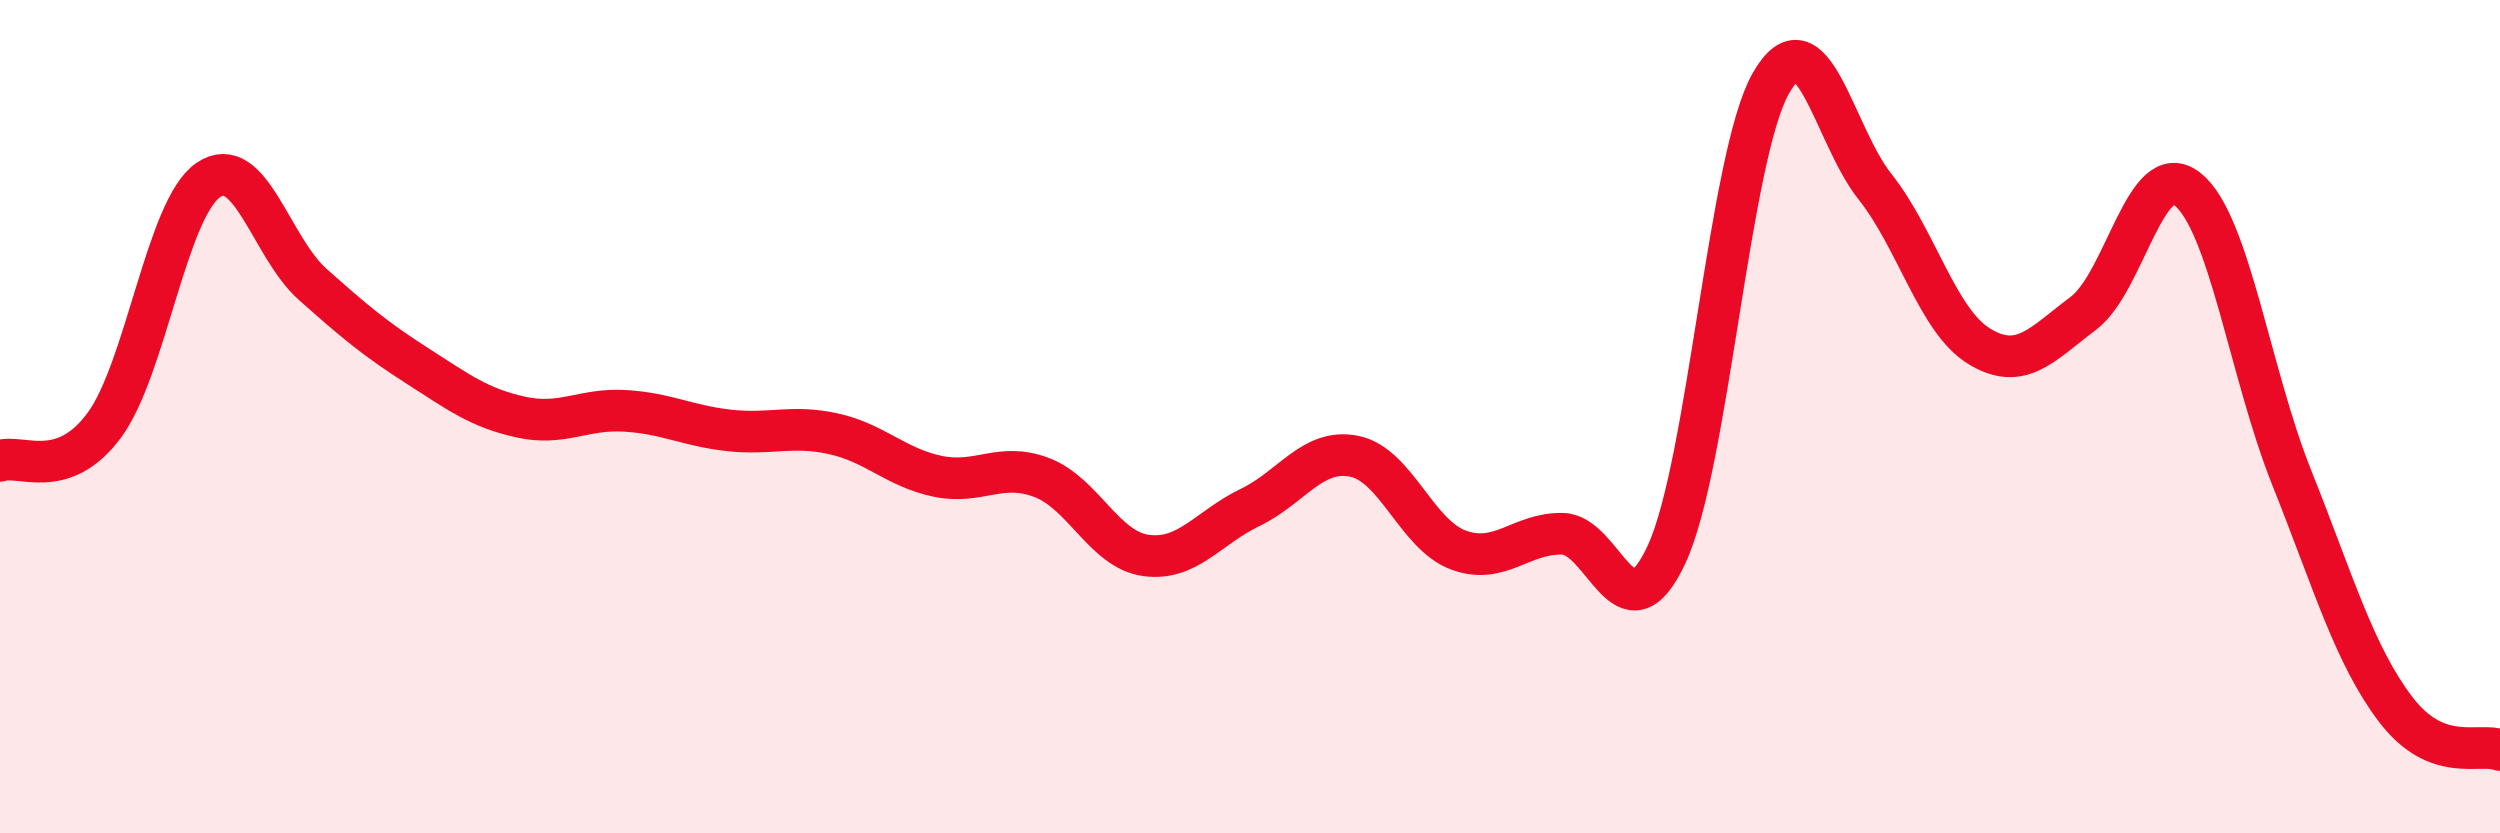 
    <svg width="60" height="20" viewBox="0 0 60 20" xmlns="http://www.w3.org/2000/svg">
      <path
        d="M 0,11.06 C 0.5,10.89 1.5,11.56 2.5,10.21 C 3.5,8.86 4,5 5,4.32 C 6,3.64 6.5,5.93 7.5,6.82 C 8.5,7.71 9,8.13 10,8.77 C 11,9.41 11.5,9.79 12.5,10.01 C 13.5,10.23 14,9.8 15,9.86 C 16,9.92 16.5,10.22 17.5,10.33 C 18.5,10.44 19,10.19 20,10.41 C 21,10.63 21.5,11.22 22.5,11.43 C 23.5,11.64 24,11.08 25,11.46 C 26,11.84 26.5,13.19 27.5,13.33 C 28.5,13.47 29,12.66 30,12.18 C 31,11.7 31.5,10.75 32.5,10.95 C 33.5,11.15 34,12.83 35,13.2 C 36,13.57 36.5,12.79 37.5,12.81 C 38.5,12.83 39,15.46 40,13.3 C 41,11.14 41.5,3.76 42.5,2 C 43.5,0.24 44,3.22 45,4.48 C 46,5.74 46.5,7.7 47.5,8.31 C 48.5,8.92 49,8.27 50,7.52 C 51,6.77 51.5,3.75 52.5,4.54 C 53.5,5.33 54,8.96 55,11.46 C 56,13.96 56.5,15.72 57.5,17.03 C 58.5,18.34 59.5,17.81 60,18L60 20L0 20Z"
        fill="#EB0A25"
        opacity="0.1"
        stroke-linecap="round"
        stroke-linejoin="round"
      />
      <path
        d="M 0,11.06 C 0.5,10.89 1.5,11.56 2.5,10.21 C 3.5,8.86 4,5 5,4.32 C 6,3.64 6.5,5.93 7.5,6.82 C 8.5,7.71 9,8.13 10,8.77 C 11,9.41 11.5,9.79 12.5,10.01 C 13.5,10.23 14,9.8 15,9.86 C 16,9.92 16.5,10.22 17.5,10.33 C 18.5,10.44 19,10.19 20,10.41 C 21,10.63 21.5,11.22 22.5,11.43 C 23.5,11.64 24,11.08 25,11.46 C 26,11.84 26.5,13.19 27.5,13.33 C 28.5,13.47 29,12.66 30,12.18 C 31,11.7 31.5,10.75 32.5,10.95 C 33.5,11.15 34,12.83 35,13.2 C 36,13.57 36.5,12.79 37.5,12.81 C 38.5,12.83 39,15.46 40,13.3 C 41,11.14 41.5,3.76 42.5,2 C 43.5,0.24 44,3.22 45,4.48 C 46,5.74 46.5,7.7 47.5,8.31 C 48.5,8.92 49,8.27 50,7.52 C 51,6.77 51.5,3.75 52.5,4.54 C 53.5,5.33 54,8.96 55,11.46 C 56,13.96 56.5,15.72 57.5,17.03 C 58.5,18.34 59.5,17.81 60,18"
        stroke="#EB0A25"
        stroke-width="1"
        fill="none"
        stroke-linecap="round"
        stroke-linejoin="round"
      />
    </svg>
  